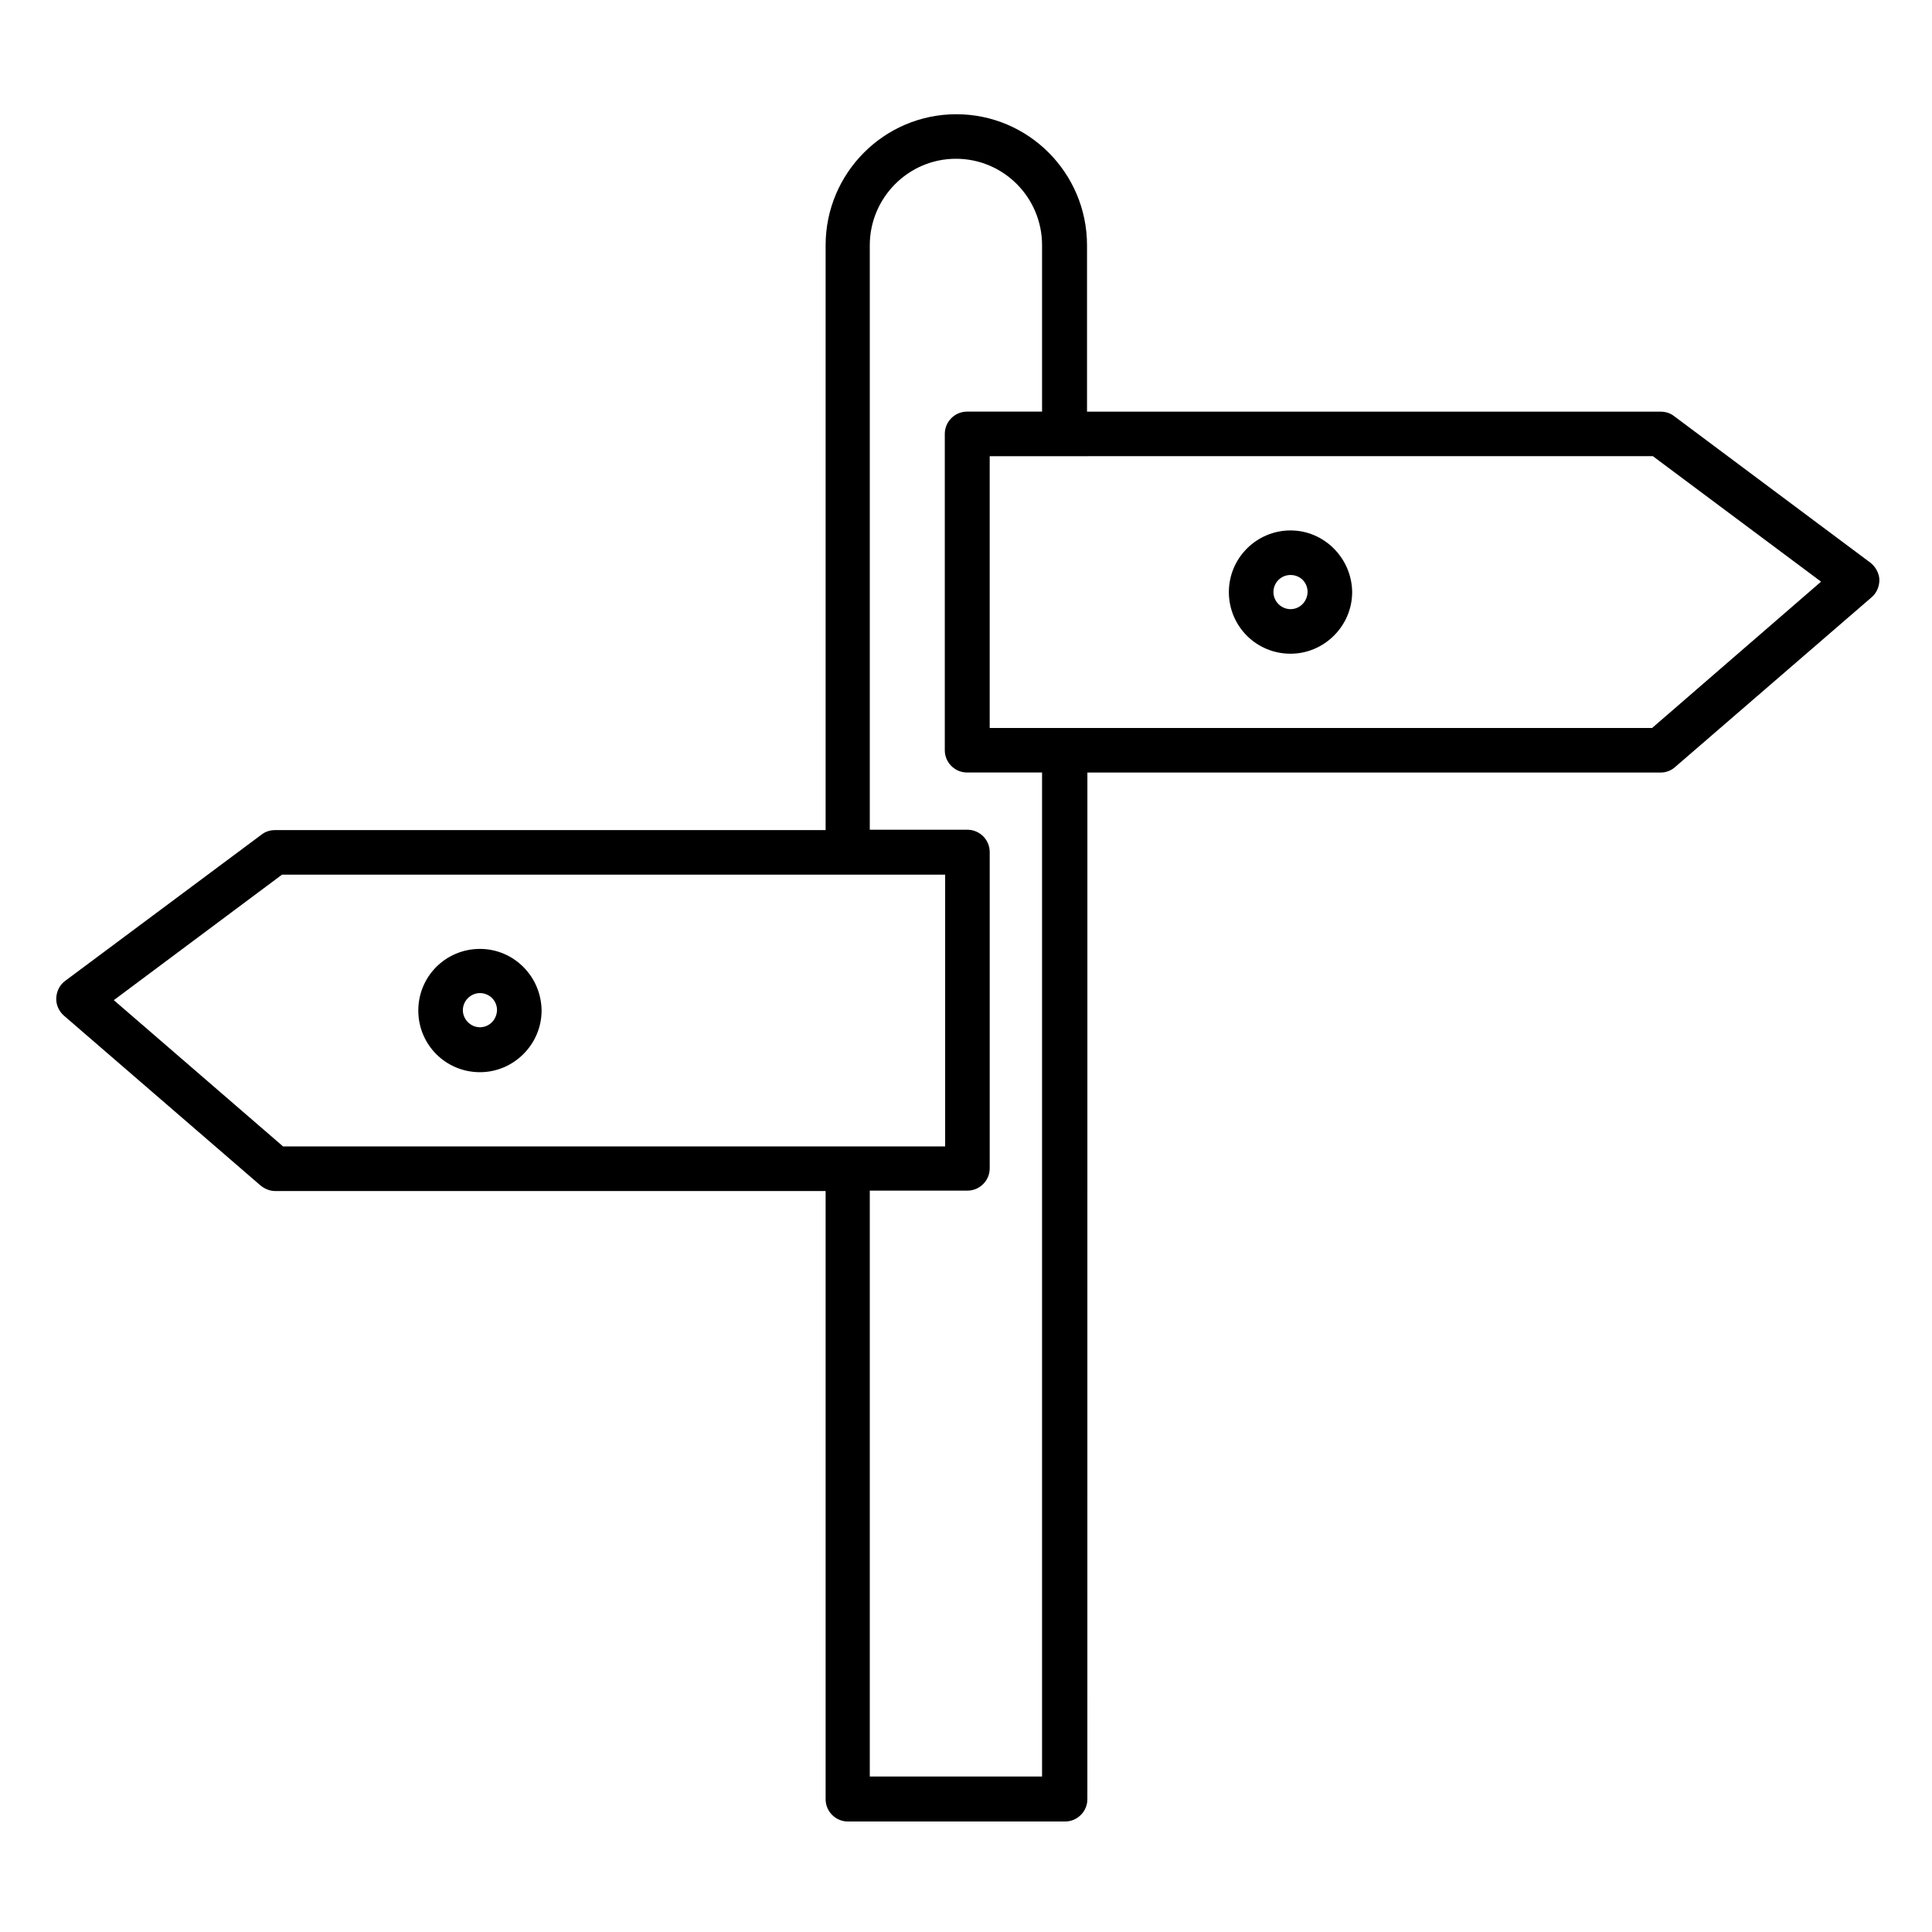 <?xml version="1.0" encoding="UTF-8"?>
<!-- Uploaded to: SVG Repo, www.svgrepo.com, Generator: SVG Repo Mixer Tools -->
<svg fill="#000000" width="800px" height="800px" version="1.1" viewBox="144 144 512 512" xmlns="http://www.w3.org/2000/svg">
 <g>
  <path d="m639.7 293.14-52.055-38.867c-0.984-0.789-2.262-1.18-3.543-1.18l-152.03-0.004v-44.082c0-19.188-15.547-34.734-34.637-34.734s-34.637 15.547-34.637 34.734v154.98h-145.93c-1.277 0-2.559 0.395-3.543 1.18l-52.051 38.77c-1.477 1.082-2.262 2.754-2.363 4.527-0.098 1.77 0.688 3.543 2.066 4.723l52.055 44.969c1.082 0.887 2.461 1.477 3.836 1.477h145.93v161.18c0 3.246 2.656 5.902 5.902 5.902h57.562c3.246 0 5.902-2.656 5.902-5.902l0.008-272.08h151.93c1.379 0 2.754-0.492 3.836-1.477l52.055-44.969c1.379-1.18 2.066-2.856 2.066-4.723-0.098-1.672-0.984-3.344-2.359-4.426zm-465.54 115.91 44.574-33.258h175.74v72.027h-175.45zm246.1 205.75h-45.758v-155.27h25.879c3.246 0 5.902-2.656 5.902-5.902v-83.836c0-3.246-2.656-5.902-5.902-5.902h-25.879v-154.89c0-12.594 10.234-22.926 22.828-22.926s22.828 10.234 22.828 22.926v44.082h-19.875c-3.246 0-5.902 2.656-5.902 5.902v83.836c0 3.246 2.656 5.902 5.902 5.902h19.875v266.07zm161.57-277.88h-175.55v-72.027h19.875l155.87-0.004 44.574 33.258z"/>
  <path d="m486 284.57c-8.953 0-16.336 7.281-16.336 16.336 0 9.055 7.281 16.336 16.336 16.336 8.953 0 16.336-7.379 16.336-16.336-0.098-8.957-7.383-16.336-16.336-16.336zm0 20.863c-2.461 0-4.527-2.066-4.527-4.527 0-2.461 1.969-4.527 4.527-4.527s4.527 1.969 4.527 4.527c-0.098 2.559-2.066 4.527-4.527 4.527z"/>
  <path d="m271.19 395.47c-9.055 0-16.336 7.281-16.336 16.336 0 9.055 7.281 16.336 16.336 16.336 8.953 0 16.336-7.379 16.336-16.336-0.098-9.055-7.379-16.336-16.336-16.336zm0 20.762c-2.461 0-4.527-2.066-4.527-4.527 0-2.461 2.066-4.527 4.527-4.527 2.461 0 4.527 1.969 4.527 4.527-0.098 2.559-2.066 4.527-4.527 4.527z"/>
 </g>
</svg>